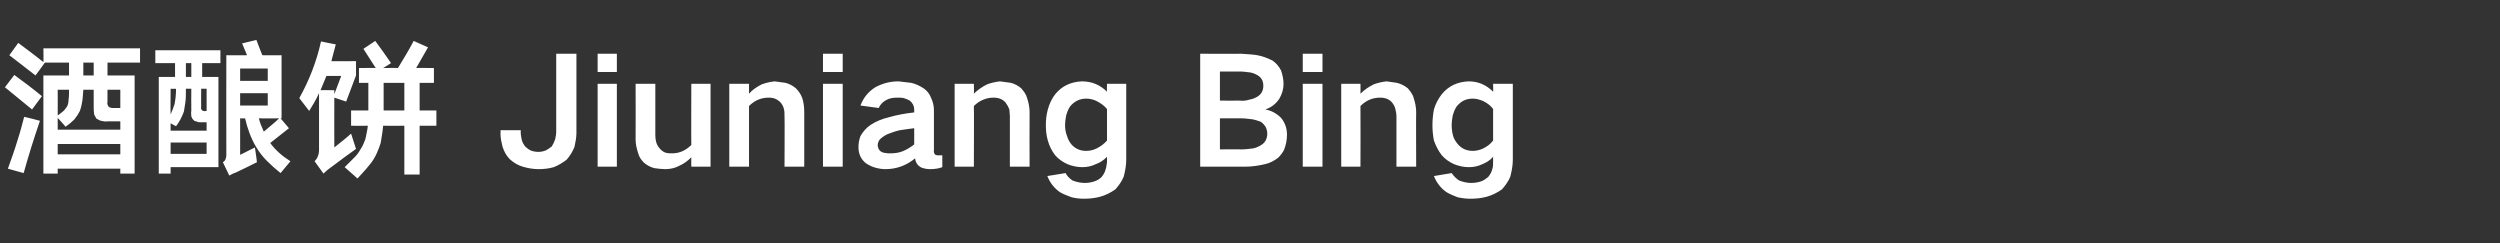<?xml version="1.0" standalone="no"?>
<!DOCTYPE svg PUBLIC "-//W3C//DTD SVG 1.1//EN" "http://www.w3.org/Graphics/SVG/1.1/DTD/svg11.dtd">
<svg xmlns="http://www.w3.org/2000/svg" version="1.1" width="507px" height="49.3px" viewBox="0 -7 507 49.3" style="top:-7px">
  <rect x="0" y="-7" width="507" height="49.3" fill="#333333" stroke="none"/>
  <desc>酒酿饼 Jiuniang Bing</desc>
  <defs/>
  <g id="Polygon241142">
    <path d="M 1.9 4.2 C 3.7 5.6 5.4 6.9 7.2 8.3 C 7.2 8.34 9.1 5.7 9.1 5.7 L 14 5.7 L 14 8.3 L 8.8 8.3 L 8.8 28.2 L 11.7 28.2 L 11.7 27.2 L 24.4 27.2 L 24.4 28.2 L 27.3 28.2 L 27.3 8.3 L 21.8 8.3 L 21.8 5.7 L 28.4 5.7 L 28.4 2.8 L 8.8 2.8 C 8.8 2.8 8.85 5.55 8.8 5.6 C 7.1 4.2 5.4 3 3.7 1.7 C 3.7 1.7 1.9 4.2 1.9 4.2 Z M 20.5 17.5 C 20.9 17.6 21.4 17.7 21.9 17.6 C 21.9 17.64 24.4 17.6 24.4 17.6 L 24.4 19.3 L 11.7 19.3 L 11.7 16.9 C 11.7 16.9 13.32 18.69 13.3 18.7 C 13.9 18.3 14.5 17.8 15.1 17.2 C 15.5 16.7 15.9 16.1 16.2 15.5 C 16.4 15 16.5 14.5 16.6 14 C 16.8 13.1 16.8 12.2 16.9 11.2 C 16.86 11.19 19 11.2 19 11.2 C 19 11.2 18.99 14.49 19 14.5 C 19 15.1 19 15.6 19.1 16.2 C 19.2 16.5 19.4 16.7 19.5 17 C 19.8 17.2 20.1 17.4 20.5 17.5 C 20.5 17.5 20.5 17.5 20.5 17.5 Z M 4.8 28.1 C 5.8 24.5 6.9 21 8.1 17.5 C 8.07 17.49 6.6 17.1 6.6 17.1 C 6.6 17.1 4.95 16.68 4.9 16.7 C 4.5 18.2 4.1 19.8 3.6 21.3 C 3 23.3 2.3 25.3 1.6 27.2 C 1.56 27.21 4.8 28.1 4.8 28.1 C 4.8 28.1 4.77 28.08 4.8 28.1 Z M 11.7 22.2 L 24.4 22.2 L 24.4 24.3 L 11.7 24.3 L 11.7 22.2 Z M 1 10.7 C 2.8 12.2 4.7 13.7 6.5 15.2 C 6.5 15.2 8.5 12.5 8.5 12.5 C 6.7 11 4.8 9.6 2.9 8.2 C 2.9 8.2 1 10.7 1 10.7 Z M 13 15.4 C 12.6 15.7 12.2 16.1 11.7 16.4 C 11.73 16.38 11.7 11.2 11.7 11.2 C 11.7 11.2 14.04 11.19 14 11.2 C 14 11.9 14 12.6 13.9 13.3 C 13.9 13.7 13.8 14.2 13.6 14.6 C 13.4 14.9 13.2 15.1 13 15.4 C 13 15.4 13 15.4 13 15.4 Z M 22 14.6 C 21.8 14.3 21.7 14 21.8 13.6 C 21.78 13.59 21.8 11.2 21.8 11.2 L 24.4 11.2 L 24.4 14.9 C 24.4 14.9 22.92 14.88 22.9 14.9 C 22.7 14.9 22.5 14.9 22.4 14.8 C 22.2 14.8 22.1 14.7 22 14.6 C 22 14.6 22 14.6 22 14.6 Z M 16.9 5.7 L 19 5.7 L 19 8.3 L 16.9 8.3 L 16.9 5.7 Z M 31.5 3.2 L 31.5 5.8 L 35.5 5.8 L 35.5 8.6 L 32.2 8.6 L 32.2 28.2 L 34.6 28.2 L 34.6 26.9 L 44.3 26.9 L 44.3 8.6 L 41 8.6 L 41 5.8 L 44.7 5.8 L 44.7 3.2 L 31.5 3.2 Z M 49.1 1.8 C 49.4 2.6 49.8 3.4 50.1 4.2 C 50.07 4.23 45.9 4.2 45.9 4.2 C 45.9 4.2 45.87 24.45 45.9 24.5 C 45.9 24.8 45.8 25.1 45.7 25.4 C 45.6 25.6 45.4 25.8 45.2 25.9 C 45.2 25.9 46.5 28.6 46.5 28.6 C 46.9 28.4 47.4 28.1 47.8 28 C 49.3 27.3 50.7 26.6 52.1 25.9 C 52.14 25.92 51.7 22.9 51.7 22.9 L 48.7 24.4 L 48.7 17 C 48.7 17 49.74 17.04 49.7 17 C 50.2 19.1 50.9 21.1 52 22.9 C 52.6 23.9 53.3 24.8 54.1 25.6 C 55 26.5 55.9 27.3 56.9 28.1 C 56.9 28.1 58.9 25.7 58.9 25.7 C 57.3 24.7 55.9 23.5 54.8 22 C 56.1 21 57.3 20 58.6 19 C 58.56 18.96 56.9 17 56.9 17 L 57.1 17 L 57.1 4.2 C 57.1 4.2 53.22 4.23 53.2 4.2 C 52.8 3.2 52.4 2.2 52 1.1 C 52 1.1 49.1 1.8 49.1 1.8 Z M 39.8 17.6 C 40.1 17.8 40.4 17.8 40.8 17.8 C 40.83 17.79 41.9 17.8 41.9 17.8 L 41.9 19.5 L 34.6 19.5 L 34.6 18 C 34.6 18 35.7 18.63 35.7 18.6 C 36.4 17.7 36.9 16.7 37.3 15.6 C 37.4 15 37.5 14.4 37.6 13.7 C 37.7 12.9 37.7 12.1 37.7 11.3 C 37.68 11.34 37.7 11 37.7 11 L 38.8 11 C 38.8 11 38.76 15.45 38.8 15.5 C 38.7 15.8 38.8 16.2 38.8 16.6 C 38.9 16.9 39 17.1 39.2 17.3 C 39.4 17.5 39.5 17.6 39.8 17.6 C 39.8 17.6 39.8 17.6 39.8 17.6 Z M 34.6 24.2 L 34.6 21.9 L 41.9 21.9 L 41.9 24.2 L 34.6 24.2 Z M 48.7 14.4 L 48.7 11.9 L 54.3 11.9 L 54.3 14.4 L 48.7 14.4 Z M 48.7 6.9 L 54.3 6.9 L 54.3 9.4 L 48.7 9.4 L 48.7 6.9 Z M 56.6 17 C 55.6 18 54.5 18.8 53.5 19.7 C 53.1 18.8 52.7 17.9 52.5 17 C 52.5 17.04 56.6 17 56.6 17 C 56.6 17 56.61 17.04 56.6 17 Z M 41 15.4 C 40.8 15.2 40.7 14.9 40.8 14.6 C 40.77 14.64 40.8 11 40.8 11 L 41.9 11 L 41.9 15.5 C 41.9 15.5 41.82 15.54 41.8 15.5 C 41.5 15.6 41.2 15.5 41 15.4 C 41 15.4 41 15.4 41 15.4 Z M 35.4 14.1 C 35.2 14.8 34.9 15.5 34.6 16.2 C 34.56 16.17 34.6 11 34.6 11 C 34.6 11 35.67 11.04 35.7 11 C 35.7 12.1 35.6 13.1 35.4 14.1 C 35.4 14.1 35.4 14.1 35.4 14.1 Z M 37.7 5.8 L 38.8 5.8 L 38.8 8.6 L 37.7 8.6 L 37.7 5.8 Z M 73.7 2.9 C 74.5 4.2 75.4 5.5 76.2 6.8 C 76.2 6.75 72.8 6.8 72.8 6.8 L 72.8 9.8 L 74.7 9.8 L 74.7 14.4 L 74.7 15.4 L 71.2 15.4 L 71.2 18.5 C 71.2 18.5 74.55 18.54 74.6 18.5 C 74.5 19.4 74.3 20.3 74.1 21.2 C 73.9 21.7 73.7 22.3 73.4 22.8 C 73 23.5 72.6 24.2 72 24.8 C 71.3 25.5 70.6 26.2 69.9 26.9 C 69.9 26.9 72.5 29.2 72.5 29.2 C 73.3 28.3 74.1 27.5 74.8 26.6 C 75.5 25.8 76 25 76.4 24.1 C 76.7 23.4 77 22.7 77.2 22 C 77.4 20.8 77.6 19.7 77.7 18.5 C 77.7 18.54 82 18.5 82 18.5 L 82 28.4 L 85.1 28.4 L 85.1 18.5 L 88.5 18.5 L 88.5 15.4 L 85.1 15.4 L 85.1 9.8 L 88 9.8 L 88 6.8 C 88 6.8 84.36 6.75 84.4 6.8 C 85.2 5.4 86 4 86.8 2.6 C 86.8 2.6 83.9 1.3 83.9 1.3 C 82.9 3.2 81.8 5 80.7 6.8 C 80.67 6.75 77.7 6.8 77.7 6.8 C 77.7 6.8 79.26 5.82 79.3 5.8 C 78.3 4.3 77.2 2.8 76.1 1.3 C 76.1 1.3 73.7 2.9 73.7 2.9 Z M 65.1 1.4 C 64.2 5.5 62.7 9.3 60.7 12.9 C 60.7 12.9 62.7 15.5 62.7 15.5 C 63.4 14.4 64.1 13.2 64.7 11.9 C 64.7 11.9 64.7 23.5 64.7 23.5 C 64.7 24.3 64.4 25.1 63.8 25.7 C 63.8 25.7 65.6 28.2 65.6 28.2 C 66.1 27.7 66.7 27.2 67.3 26.8 C 68.9 25.6 70.5 24.4 72.2 23.2 C 72.2 23.2 71.2 20.1 71.2 20.1 C 70.1 21.1 68.9 22 67.8 22.9 C 67.77 22.92 67.8 12.8 67.8 12.8 L 70.2 13.6 L 72.2 8.3 L 72.2 5.4 C 72.2 5.4 67.17 5.43 67.2 5.4 C 67.5 4.3 67.8 3.2 68.1 2 C 68.1 2.04 65.1 1.4 65.1 1.4 C 65.1 1.4 65.1 1.44 65.1 1.4 Z M 77.8 14.1 L 77.8 9.8 L 82 9.8 L 82 15.4 L 77.8 15.4 L 77.8 14.1 Z M 67.8 11.3 C 67.8 11.3 64.98 11.25 65 11.3 C 65.4 10.3 65.8 9.4 66.2 8.4 C 66.15 8.4 69.2 8.4 69.2 8.4 L 67.8 12.1 L 67.8 11.3 Z M 101.5 19.4 C 101.5 19.4 101.55 20.1 101.5 20.1 C 101.5 21 101.7 21.9 101.9 22.7 C 102.2 23.7 102.7 24.6 103.4 25.3 C 104.2 26 105 26.5 106 26.8 C 107 27.1 108.1 27.3 109.2 27.3 C 110.2 27.3 111.3 27.2 112.3 26.9 C 113.3 26.5 114.1 26 114.9 25.4 C 115.6 24.6 116.1 23.8 116.5 22.8 C 116.7 21.9 116.9 20.9 116.9 20 C 116.88 19.98 116.9 3.9 116.9 3.9 L 112.8 3.9 C 112.8 3.9 112.8 19.71 112.8 19.7 C 112.8 20.2 112.7 20.7 112.6 21.2 C 112.4 21.8 112.2 22.2 111.9 22.7 C 111.5 23 111.1 23.3 110.7 23.5 C 110.2 23.7 109.7 23.8 109.2 23.8 C 108.6 23.8 108.1 23.7 107.6 23.5 C 107.2 23.3 106.8 23 106.5 22.7 C 106.2 22.3 105.9 21.8 105.8 21.3 C 105.7 20.8 105.6 20.3 105.6 19.8 C 105.63 19.83 105.6 19.4 105.6 19.4 L 101.5 19.4 Z M 121.2 10 L 121.2 26.8 L 125.1 26.8 L 125.1 10 L 121.2 10 Z M 121.2 3.9 L 121.2 7.6 L 125.1 7.6 L 125.1 3.9 L 121.2 3.9 Z M 128.9 10 C 128.9 10 128.94 21.18 128.9 21.2 C 128.9 22.2 129.1 23.1 129.4 24 C 129.6 24.8 130 25.4 130.6 26 C 131.2 26.5 131.9 26.9 132.7 27.1 C 133.4 27.2 134.2 27.3 134.9 27.3 C 135.9 27.3 136.9 27.1 137.8 26.6 C 138.7 26.2 139.5 25.6 140.2 24.9 C 140.16 24.93 140.2 26.8 140.2 26.8 L 144.1 26.8 L 144.1 10 L 140.2 10 C 140.2 10 140.16 22.41 140.2 22.4 C 139.1 23.5 137.8 24.1 136.3 24.1 C 135.8 24.1 135.3 24.1 134.8 23.9 C 134.4 23.7 134 23.4 133.7 23 C 133.1 22.3 132.9 21.4 132.9 20.4 C 132.9 20.4 132.9 10 132.9 10 L 128.9 10 Z M 147.9 10 L 147.9 26.8 L 151.9 26.8 C 151.9 26.8 151.89 14.52 151.9 14.5 C 153 13.4 154.3 12.8 155.9 12.8 C 156.9 12.8 157.7 13.1 158.4 13.9 C 158.7 14.3 158.9 14.7 159 15.2 C 159.1 15.6 159.1 16.1 159.1 16.5 C 159.15 16.47 159.1 26.8 159.1 26.8 L 163.1 26.8 C 163.1 26.8 163.11 15.69 163.1 15.7 C 163.1 14.8 163 13.8 162.7 12.9 C 162.4 12.1 162 11.5 161.4 10.9 C 160.8 10.4 160.1 10 159.3 9.8 C 158.6 9.7 157.9 9.6 157.1 9.5 C 156.2 9.6 155.3 9.8 154.5 10.1 C 153.5 10.6 152.6 11.2 151.9 12 C 151.89 11.97 151.9 10 151.9 10 L 147.9 10 Z M 166.9 10 L 166.9 26.8 L 170.9 26.8 L 170.9 10 L 166.9 10 Z M 166.9 3.9 L 166.9 7.6 L 170.9 7.6 L 170.9 3.9 L 166.9 3.9 Z M 178.6 23.7 C 178.2 23.4 178 22.9 178 22.4 C 178 22 178.2 21.6 178.4 21.3 C 178.9 20.8 179.4 20.5 180 20.2 C 180.8 19.9 181.6 19.6 182.5 19.4 C 183.4 19.3 184.4 19.1 185.4 19 C 185.4 20.1 185.4 21.2 185.4 22.3 C 184.6 22.9 183.8 23.4 183 23.7 C 182.2 24 181.4 24.1 180.5 24.1 C 180.2 24.1 179.8 24.1 179.4 24 C 179.1 24 178.8 23.8 178.6 23.7 C 178.6 23.7 178.6 23.7 178.6 23.7 Z M 174.5 20.6 C 174.2 21.4 174.1 22.1 174.1 22.9 C 174.1 24.2 174.6 25.3 175.6 26.1 C 176.2 26.5 176.8 26.8 177.5 27 C 178.2 27.2 178.9 27.3 179.6 27.3 C 181.9 27.3 183.9 26.5 185.6 25.1 C 185.6 25.4 185.7 25.8 185.9 26.1 C 186.1 26.5 186.5 26.8 186.9 27 C 187.5 27.2 188 27.3 188.6 27.3 C 189.5 27.3 190.3 27.2 191.1 26.9 C 191.1 26.9 191.1 24.5 191.1 24.5 C 190.8 24.5 190.6 24.5 190.3 24.5 C 190.1 24.5 189.9 24.5 189.7 24.4 C 189.5 24.2 189.3 23.9 189.4 23.5 C 189.4 23.5 189.4 15.3 189.4 15.3 C 189.4 14.5 189.2 13.6 188.8 12.8 C 188.5 12 188 11.4 187.3 10.9 C 186.5 10.4 185.7 10 184.8 9.8 C 183.9 9.7 183 9.6 182.2 9.5 C 180.5 9.5 179 9.9 177.5 10.7 C 176.1 11.6 175.1 12.8 174.5 14.4 C 174.5 14.4 178.2 14.9 178.2 14.9 C 178.5 14.2 179 13.7 179.7 13.3 C 180.4 12.9 181.2 12.8 182 12.8 C 182.4 12.8 182.9 12.8 183.3 12.9 C 183.7 13 184.1 13.2 184.5 13.4 C 185.1 13.9 185.4 14.5 185.4 15.2 C 185.4 15.2 185.4 15.8 185.4 15.8 C 183.6 16 181.9 16.3 180.2 16.8 C 178.9 17.1 177.7 17.6 176.6 18.3 C 175.7 18.9 175 19.7 174.5 20.6 C 174.5 20.6 174.5 20.6 174.5 20.6 Z M 193.6 10 L 193.6 26.8 L 197.5 26.8 C 197.5 26.8 197.55 14.52 197.5 14.5 C 198.6 13.4 200 12.8 201.5 12.8 C 202.5 12.8 203.4 13.1 204 13.9 C 204.3 14.3 204.5 14.7 204.7 15.2 C 204.7 15.6 204.8 16.1 204.8 16.5 C 204.81 16.47 204.8 26.8 204.8 26.8 L 208.8 26.8 C 208.8 26.8 208.77 15.69 208.8 15.7 C 208.8 14.8 208.6 13.8 208.3 12.9 C 208.1 12.1 207.6 11.5 207.1 10.9 C 206.5 10.4 205.8 10 205 9.8 C 204.2 9.7 203.5 9.6 202.8 9.5 C 201.9 9.6 201 9.8 200.2 10.1 C 199.2 10.6 198.3 11.2 197.5 12 C 197.55 11.97 197.5 10 197.5 10 L 193.6 10 Z M 212.5 15.2 C 212.2 16.3 212.1 17.3 212.1 18.4 C 212.1 19.4 212.2 20.5 212.5 21.5 C 212.8 22.6 213.3 23.6 214 24.5 C 214.7 25.3 215.6 25.9 216.5 26.3 C 217.5 26.7 218.5 26.9 219.5 26.9 C 220.5 26.9 221.4 26.7 222.2 26.3 C 223.1 26 223.8 25.5 224.5 24.8 C 224.5 24.8 224.5 25.9 224.5 25.9 C 224.4 26.4 224.4 26.9 224.2 27.4 C 224.1 27.9 223.8 28.4 223.4 28.9 C 223 29.3 222.5 29.6 221.9 29.8 C 221.3 30 220.6 30.1 220 30.1 C 219.1 30.1 218.3 29.9 217.5 29.6 C 216.9 29.2 216.4 28.7 216.1 28.1 C 216.1 28.1 212.4 28.7 212.4 28.7 C 212.9 30 213.8 31.2 215 32 C 215.7 32.4 216.5 32.7 217.3 33 C 218.1 33.2 218.9 33.3 219.8 33.3 C 220.9 33.3 222 33.2 223.1 32.9 C 224.2 32.6 225.2 32.1 226.2 31.4 C 226.9 30.6 227.5 29.8 227.9 28.8 C 228.2 27.6 228.4 26.5 228.4 25.4 C 228.42 25.35 228.4 10 228.4 10 L 224.5 10 C 224.5 10 224.46 11.64 224.5 11.6 C 223.1 10.2 221.4 9.5 219.4 9.5 C 217.2 9.6 215.4 10.4 214 12.1 C 213.3 13 212.8 14.1 212.5 15.2 C 212.5 15.2 212.5 15.2 212.5 15.2 Z M 222.4 23.1 C 221.8 23.4 221.1 23.6 220.3 23.6 C 219.1 23.6 218.1 23.2 217.3 22.3 C 216.9 21.8 216.6 21.3 216.4 20.6 C 216.1 19.9 216 19.1 216 18.4 C 216 17.7 216.1 17.1 216.2 16.5 C 216.4 15.8 216.6 15.2 217 14.6 C 217.9 13.5 219 13 220.3 13 C 221.1 13 221.8 13.2 222.4 13.5 C 223.2 13.9 223.9 14.4 224.5 15.1 C 224.5 15.1 224.5 21.5 224.5 21.5 C 223.9 22.2 223.2 22.7 222.4 23.1 C 222.4 23.1 222.4 23.1 222.4 23.1 Z M 243.4 3.9 L 243.4 26.8 C 243.4 26.8 252.57 26.79 252.6 26.8 C 253.9 26.8 255.2 26.6 256.5 26.3 C 257.5 26.1 258.4 25.6 259.2 25 C 259.7 24.5 260.1 24 260.4 23.4 C 260.8 22.4 261 21.4 261 20.3 C 261 19 260.6 17.9 259.8 16.9 C 258.9 16 257.8 15.4 256.6 15.2 C 257.8 14.8 258.7 14.1 259.4 13.1 C 260 12.1 260.3 11.1 260.3 10 C 260.3 9.1 260.1 8.2 259.8 7.3 C 259.4 6.5 258.8 5.8 258.1 5.3 C 257.1 4.8 256.1 4.4 255 4.2 C 253.9 4 252.8 4 251.7 3.9 C 251.73 3.93 243.4 3.9 243.4 3.9 Z M 247.4 17 C 247.4 17 251.73 17.01 251.7 17 C 252.5 17 253.2 17.1 254 17.2 C 254.6 17.3 255.1 17.5 255.7 17.7 C 256.1 18 256.5 18.4 256.7 18.8 C 256.9 19.2 257 19.7 257 20.1 C 257 21.1 256.6 21.9 255.8 22.4 C 255.3 22.7 254.7 23 254.1 23.1 C 253.3 23.2 252.5 23.3 251.7 23.3 C 251.73 23.25 247.4 23.3 247.4 23.3 L 247.4 17 Z M 247.4 7.5 C 247.4 7.5 251.31 7.53 251.3 7.5 C 252.1 7.5 252.8 7.6 253.6 7.7 C 254.1 7.8 254.6 8 255.1 8.3 C 255.9 8.8 256.2 9.5 256.2 10.4 C 256.2 11.4 255.8 12.1 255 12.6 C 254.5 12.9 254 13.1 253.4 13.2 C 252.8 13.4 252.1 13.5 251.4 13.4 C 251.37 13.44 247.4 13.4 247.4 13.4 L 247.4 7.5 Z M 264.2 10 L 264.2 26.8 L 268.2 26.8 L 268.2 10 L 264.2 10 Z M 264.2 3.9 L 264.2 7.6 L 268.2 7.6 L 268.2 3.9 L 264.2 3.9 Z M 272 10 L 272 26.8 L 275.9 26.8 C 275.9 26.8 275.94 14.52 275.9 14.5 C 277 13.4 278.3 12.8 279.9 12.8 C 280.9 12.8 281.8 13.1 282.4 13.9 C 282.7 14.3 282.9 14.7 283 15.2 C 283.1 15.6 283.2 16.1 283.2 16.5 C 283.2 16.47 283.2 26.8 283.2 26.8 L 287.2 26.8 C 287.2 26.8 287.16 15.69 287.2 15.7 C 287.2 14.8 287 13.8 286.7 12.9 C 286.5 12.1 286 11.5 285.5 10.9 C 284.9 10.4 284.1 10 283.3 9.8 C 282.6 9.7 281.9 9.6 281.2 9.5 C 280.3 9.6 279.4 9.8 278.6 10.1 C 277.6 10.6 276.7 11.2 275.9 12 C 275.94 11.97 275.9 10 275.9 10 L 272 10 Z M 290.8 15.2 C 290.6 16.3 290.5 17.3 290.5 18.4 C 290.5 19.4 290.6 20.5 290.8 21.5 C 291.2 22.6 291.7 23.6 292.4 24.5 C 293.1 25.3 294 25.9 294.9 26.3 C 295.9 26.7 296.9 26.9 297.9 26.9 C 298.9 26.9 299.8 26.7 300.6 26.3 C 301.4 26 302.2 25.5 302.8 24.8 C 302.8 24.8 302.8 25.9 302.8 25.9 C 302.8 26.4 302.8 26.9 302.6 27.4 C 302.5 27.9 302.2 28.4 301.8 28.9 C 301.3 29.3 300.9 29.6 300.3 29.8 C 299.7 30 299 30.1 298.3 30.1 C 297.5 30.1 296.7 29.9 295.9 29.6 C 295.3 29.2 294.8 28.7 294.4 28.1 C 294.4 28.1 290.8 28.7 290.8 28.7 C 291.3 30 292.2 31.2 293.4 32 C 294.1 32.4 294.8 32.7 295.6 33 C 296.5 33.2 297.3 33.3 298.2 33.3 C 299.3 33.3 300.4 33.2 301.5 32.9 C 302.6 32.6 303.6 32.1 304.6 31.4 C 305.3 30.6 305.9 29.8 306.3 28.8 C 306.6 27.6 306.8 26.5 306.8 25.4 C 306.81 25.35 306.8 10 306.8 10 L 302.8 10 C 302.8 10 302.85 11.64 302.8 11.6 C 301.4 10.2 299.8 9.5 297.8 9.5 C 295.6 9.6 293.8 10.4 292.4 12.1 C 291.7 13 291.1 14.1 290.8 15.2 C 290.8 15.2 290.8 15.2 290.8 15.2 Z M 300.8 23.1 C 300.2 23.4 299.4 23.6 298.7 23.6 C 297.5 23.6 296.5 23.2 295.7 22.3 C 295.3 21.8 294.9 21.3 294.7 20.6 C 294.5 19.9 294.4 19.1 294.4 18.4 C 294.4 17.7 294.5 17.1 294.6 16.5 C 294.8 15.8 295 15.2 295.4 14.6 C 296.3 13.5 297.3 13 298.7 13 C 299.4 13 300.1 13.2 300.8 13.5 C 301.6 13.9 302.3 14.4 302.8 15.1 C 302.8 15.1 302.8 21.5 302.8 21.5 C 302.3 22.2 301.6 22.7 300.8 23.1 C 300.8 23.1 300.8 23.1 300.8 23.1 Z " stroke="none" fill="#fff"/>
  </g>
</svg>